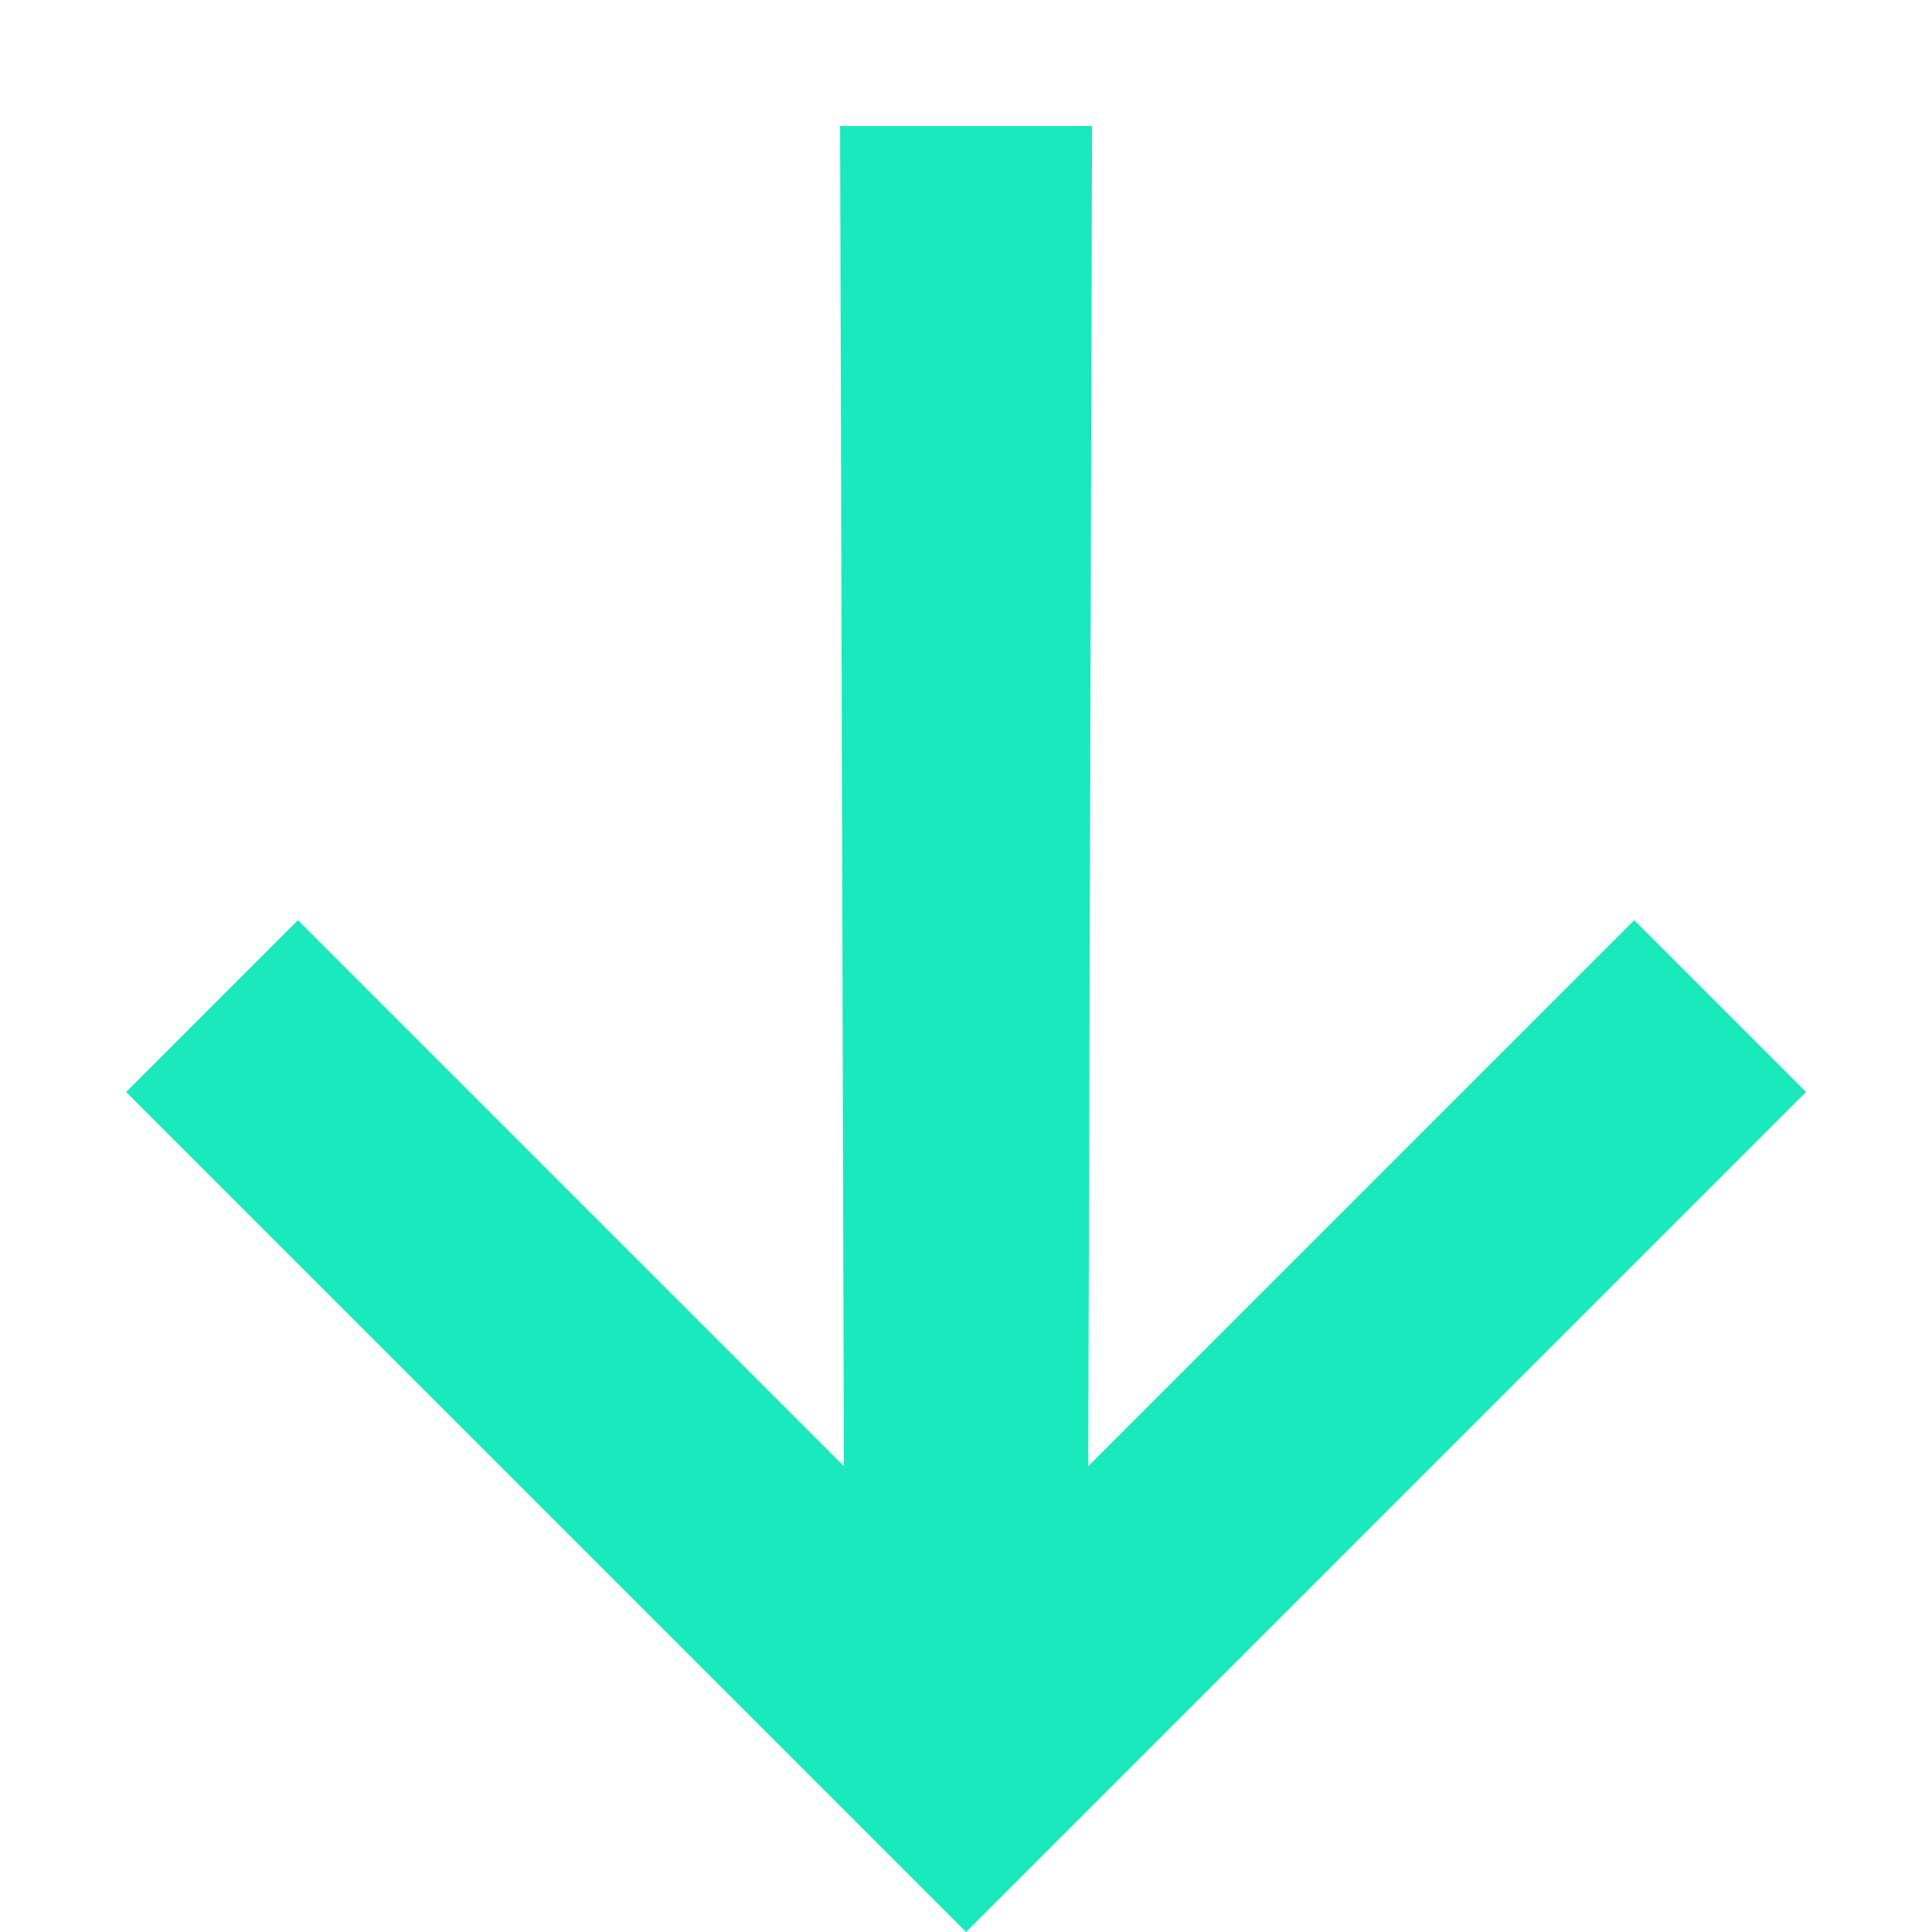 <svg width="99" height="99" viewBox="0 0 99 99" fill="none" xmlns="http://www.w3.org/2000/svg">
<g clip-path="url(#clip0_3153_13937)">
<path d="M83.742 47.152L92.545 55.956L49.504 99L6.463 55.957L15.267 47.152L43.244 75.13L43.048 6.457L55.96 6.456L55.765 75.131L83.742 47.152Z" fill="#1AE9BE"/>
</g>
<defs>
<clipPath id="clip0_3153_13937">
<rect width="99" height="99" fill="white" transform="translate(99) rotate(90)"/>
</clipPath>
</defs>
</svg>
